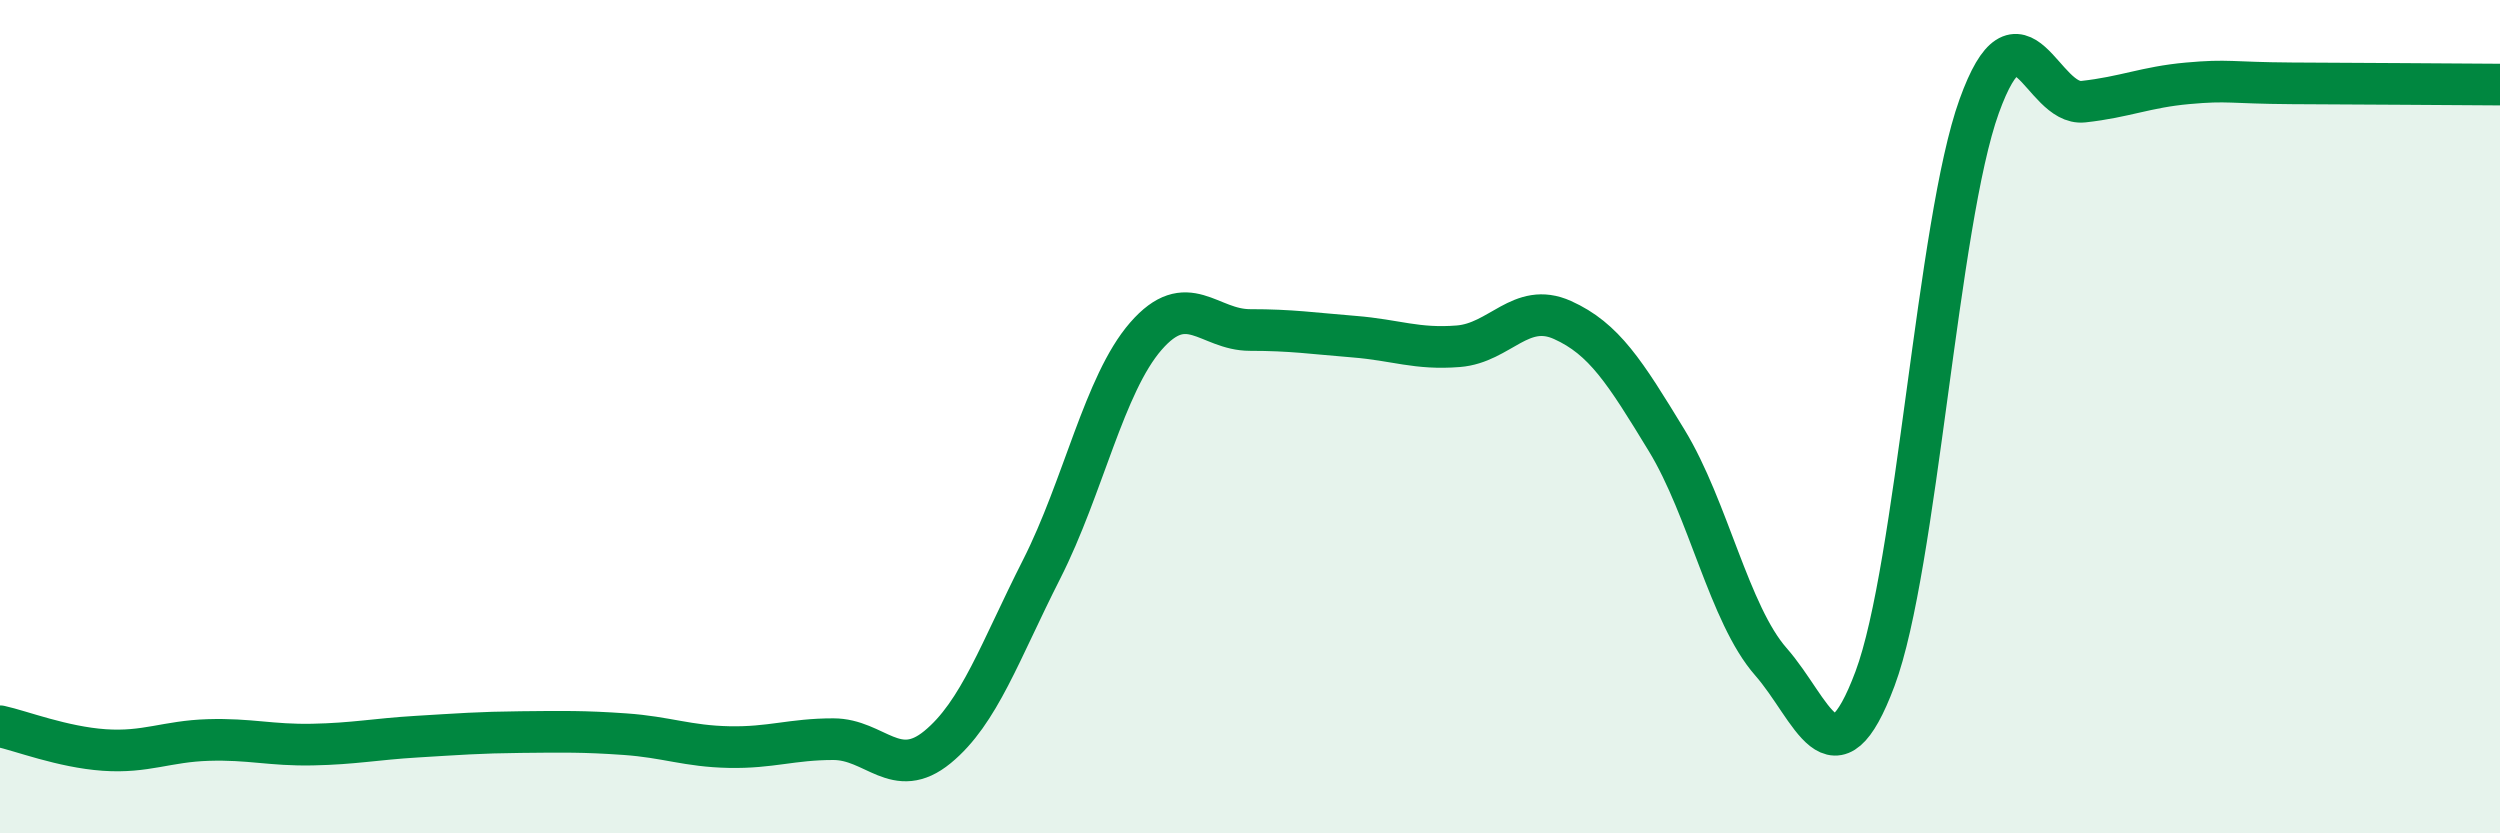
    <svg width="60" height="20" viewBox="0 0 60 20" xmlns="http://www.w3.org/2000/svg">
      <path
        d="M 0,17.43 C 0.5,17.54 1.5,17.93 2.5,18 C 3.5,18.07 4,17.79 5,17.76 C 6,17.73 6.5,17.89 7.5,17.87 C 8.5,17.85 9,17.74 10,17.68 C 11,17.62 11.5,17.58 12.5,17.57 C 13.5,17.56 14,17.55 15,17.62 C 16,17.69 16.5,17.91 17.5,17.93 C 18.5,17.95 19,17.74 20,17.74 C 21,17.74 21.5,18.75 22.5,17.93 C 23.5,17.11 24,15.63 25,13.66 C 26,11.69 26.5,9.22 27.5,8.07 C 28.5,6.92 29,7.92 30,7.92 C 31,7.92 31.5,8 32.5,8.08 C 33.5,8.16 34,8.39 35,8.31 C 36,8.23 36.5,7.23 37.5,7.68 C 38.5,8.13 39,8.93 40,10.57 C 41,12.21 41.5,14.74 42.5,15.88 C 43.5,17.02 44,18.96 45,16.29 C 46,13.62 46.5,5.32 47.5,2.55 C 48.5,-0.22 49,2.55 50,2.44 C 51,2.33 51.5,2.09 52.5,2 C 53.5,1.91 53.5,1.99 55,2 C 56.5,2.01 59,2.02 60,2.03L60 20L0 20Z"
        fill="#008740"
        opacity="0.1"
        stroke-linecap="round"
        stroke-linejoin="round"
      />
      <path
        d="M 0,17.43 C 0.5,17.54 1.5,17.93 2.5,18 C 3.5,18.07 4,17.79 5,17.76 C 6,17.73 6.5,17.89 7.5,17.87 C 8.5,17.85 9,17.74 10,17.68 C 11,17.62 11.5,17.58 12.5,17.57 C 13.5,17.56 14,17.55 15,17.62 C 16,17.69 16.5,17.91 17.5,17.93 C 18.5,17.95 19,17.74 20,17.74 C 21,17.74 21.5,18.75 22.5,17.93 C 23.5,17.11 24,15.63 25,13.66 C 26,11.69 26.5,9.22 27.5,8.07 C 28.5,6.92 29,7.92 30,7.92 C 31,7.92 31.5,8 32.5,8.08 C 33.5,8.16 34,8.39 35,8.31 C 36,8.23 36.5,7.23 37.5,7.68 C 38.5,8.13 39,8.93 40,10.57 C 41,12.21 41.5,14.74 42.5,15.88 C 43.5,17.02 44,18.96 45,16.29 C 46,13.62 46.5,5.32 47.5,2.55 C 48.5,-0.22 49,2.55 50,2.44 C 51,2.33 51.5,2.09 52.5,2 C 53.5,1.91 53.5,1.99 55,2 C 56.5,2.01 59,2.02 60,2.03"
        stroke="#008740"
        stroke-width="1"
        fill="none"
        stroke-linecap="round"
        stroke-linejoin="round"
      />
    </svg>
  